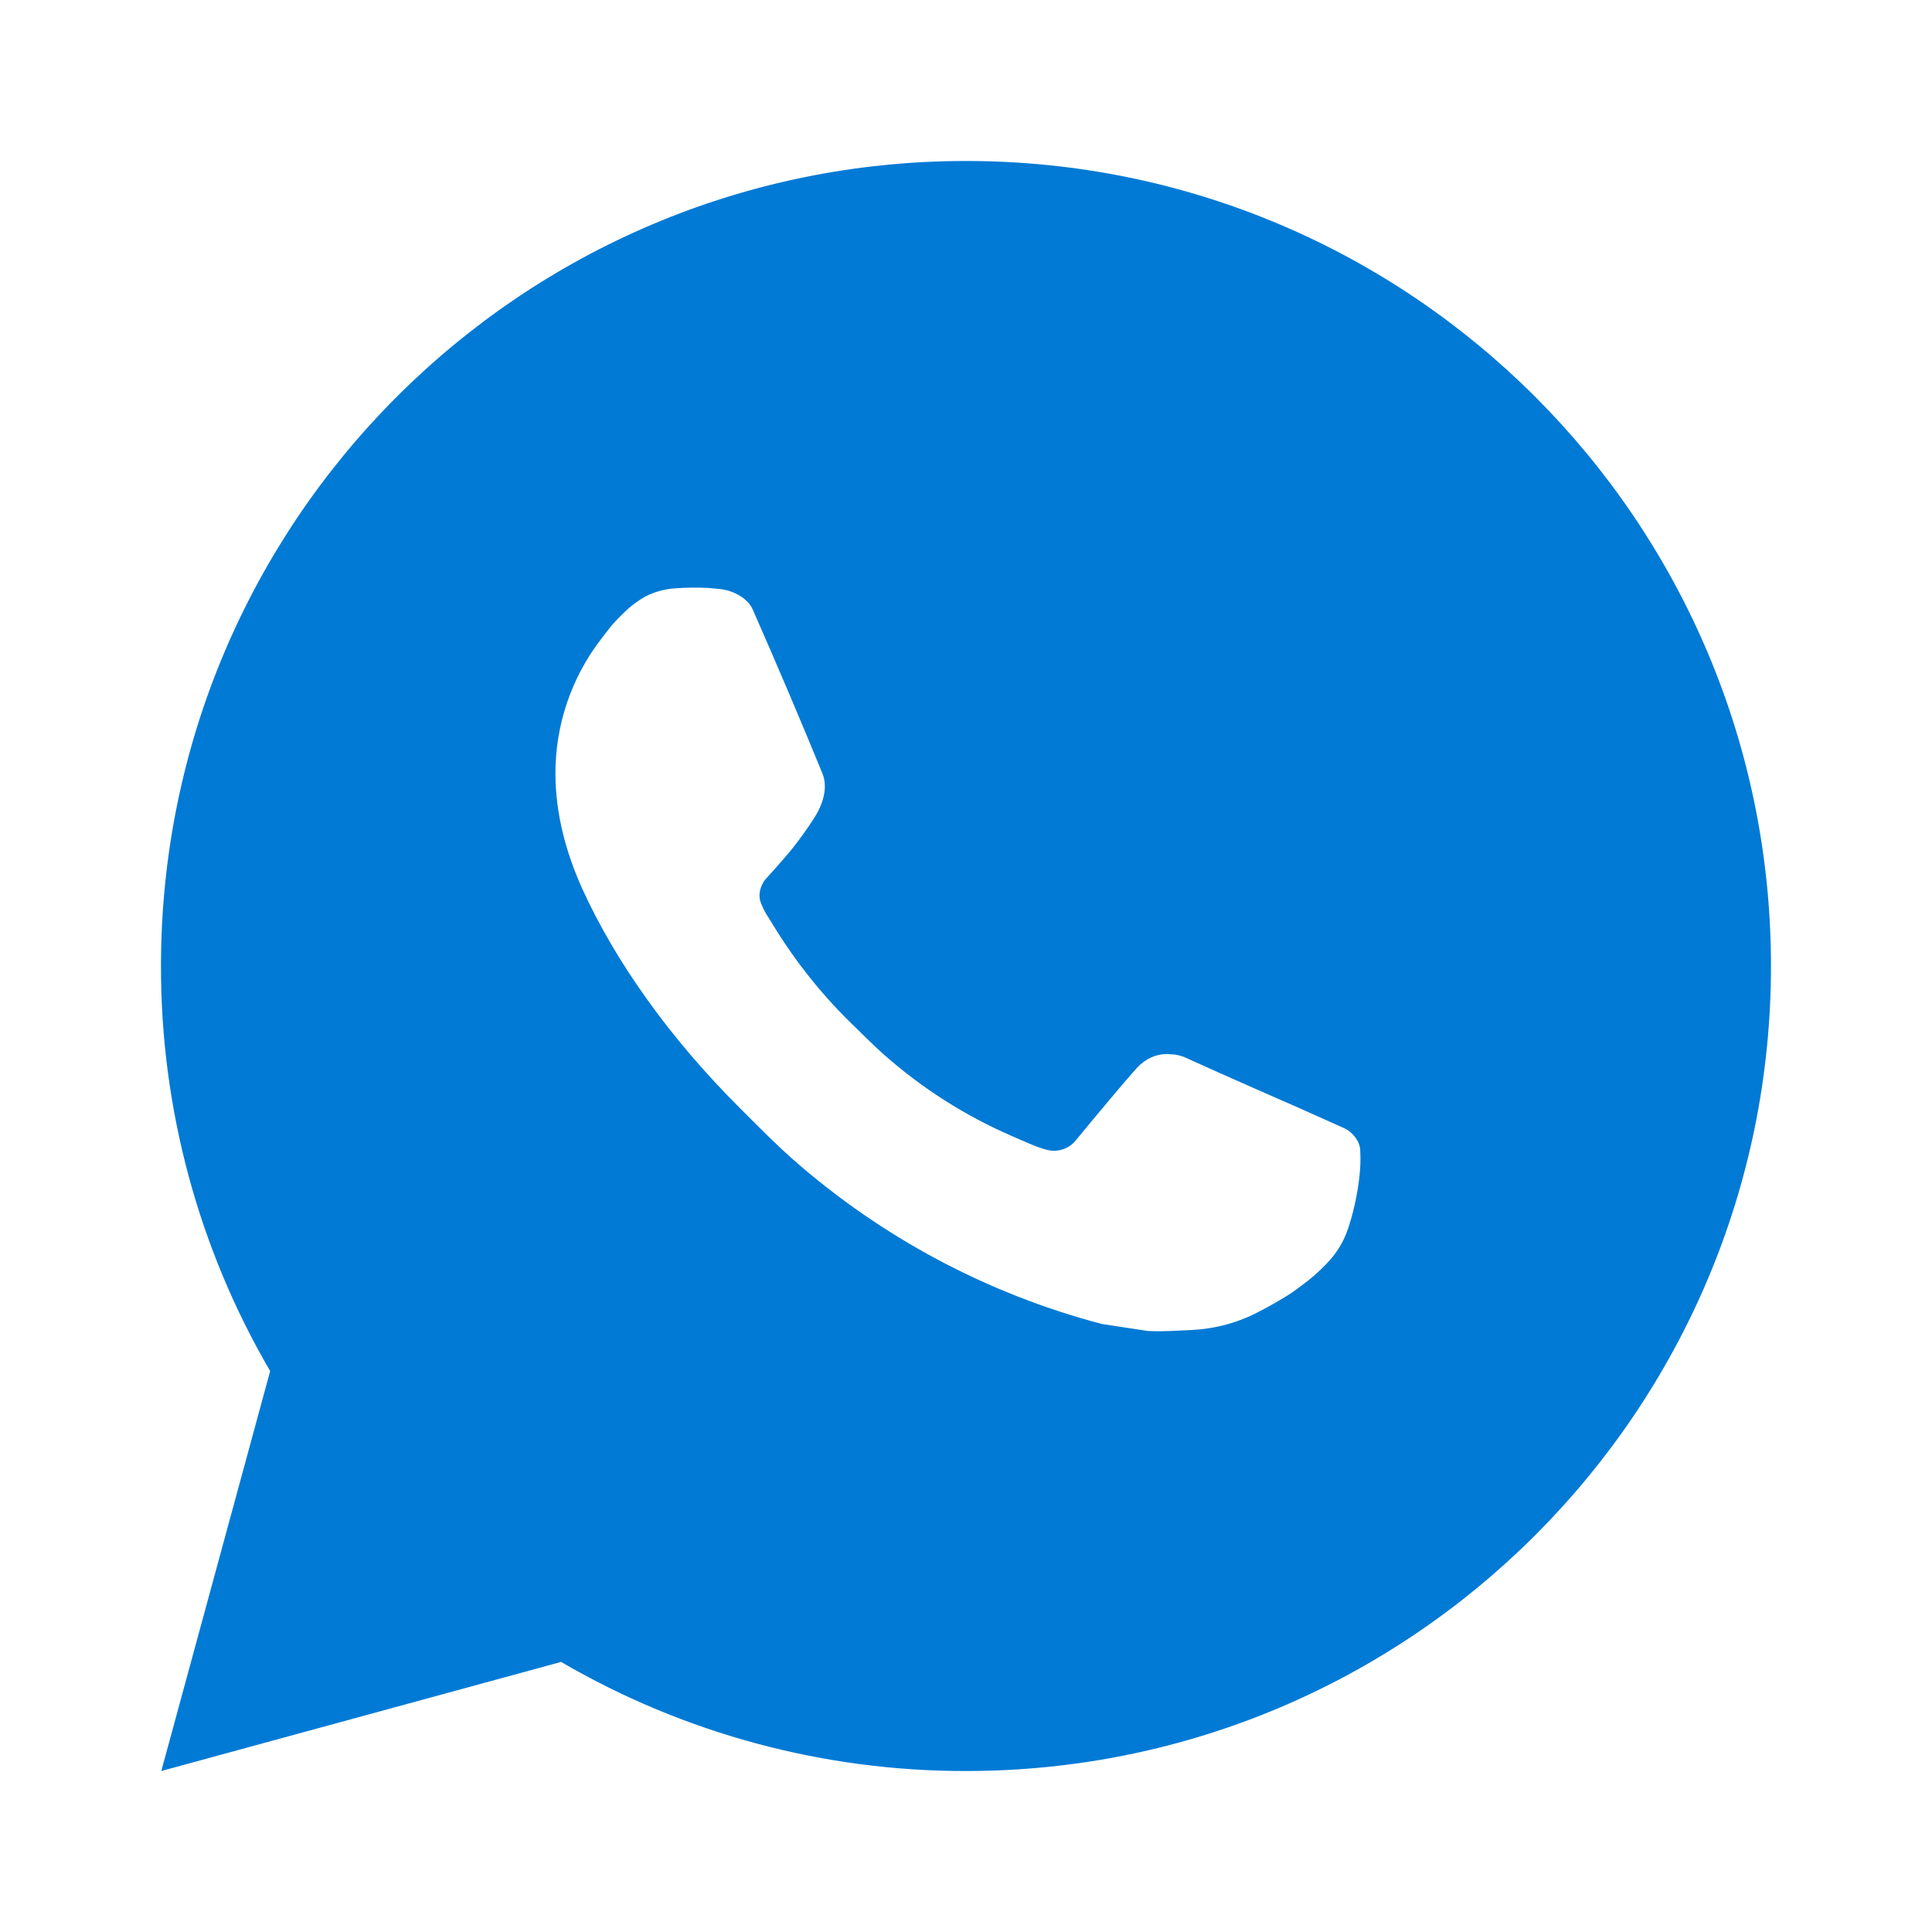 <?xml version="1.0" encoding="UTF-8"?> <svg xmlns="http://www.w3.org/2000/svg" width="43" height="43" viewBox="0 0 43 43" fill="none"> <path d="M3.59 39.417L6.013 30.516C4.416 27.78 3.578 24.668 3.583 21.5C3.583 11.605 11.604 3.583 21.5 3.583C31.395 3.583 39.416 11.605 39.416 21.5C39.416 31.395 31.395 39.417 21.5 39.417C18.333 39.422 15.223 38.584 12.488 36.989L3.59 39.417ZM15.034 13.094C14.802 13.108 14.576 13.169 14.369 13.273C14.175 13.383 13.997 13.52 13.842 13.681C13.627 13.884 13.505 14.059 13.374 14.229C12.712 15.091 12.356 16.149 12.362 17.236C12.366 18.114 12.595 18.968 12.953 19.767C13.686 21.384 14.892 23.095 16.485 24.68C16.868 25.062 17.243 25.445 17.646 25.802C19.623 27.542 21.979 28.798 24.526 29.468L25.545 29.623C25.877 29.641 26.208 29.616 26.541 29.6C27.063 29.573 27.573 29.432 28.034 29.186C28.268 29.065 28.497 28.934 28.72 28.792C28.72 28.792 28.797 28.742 28.944 28.631C29.186 28.452 29.335 28.325 29.535 28.115C29.684 27.961 29.813 27.78 29.912 27.574C30.051 27.282 30.191 26.724 30.248 26.261C30.291 25.906 30.279 25.712 30.273 25.592C30.266 25.401 30.107 25.202 29.933 25.117L28.89 24.65C28.89 24.65 27.332 23.971 26.38 23.537C26.28 23.493 26.172 23.468 26.063 23.464C25.941 23.451 25.817 23.465 25.7 23.504C25.583 23.543 25.476 23.607 25.386 23.691V23.688C25.377 23.688 25.257 23.79 23.961 25.359C23.887 25.459 23.785 25.535 23.667 25.576C23.55 25.618 23.423 25.623 23.302 25.592C23.185 25.561 23.071 25.521 22.96 25.474C22.738 25.381 22.661 25.345 22.508 25.279L22.499 25.275C21.474 24.828 20.525 24.223 19.686 23.483C19.461 23.286 19.251 23.071 19.036 22.863C18.331 22.189 17.717 21.425 17.209 20.592L17.103 20.422C17.027 20.307 16.966 20.184 16.92 20.054C16.852 19.791 17.029 19.579 17.029 19.579C17.029 19.579 17.465 19.103 17.667 18.845C17.836 18.63 17.993 18.407 18.139 18.177C18.35 17.836 18.416 17.487 18.305 17.216C17.803 15.991 17.284 14.771 16.75 13.559C16.644 13.319 16.331 13.147 16.046 13.113C15.949 13.102 15.852 13.092 15.756 13.085C15.515 13.073 15.274 13.077 15.034 13.094Z" fill="#017AD5"></path> </svg> 